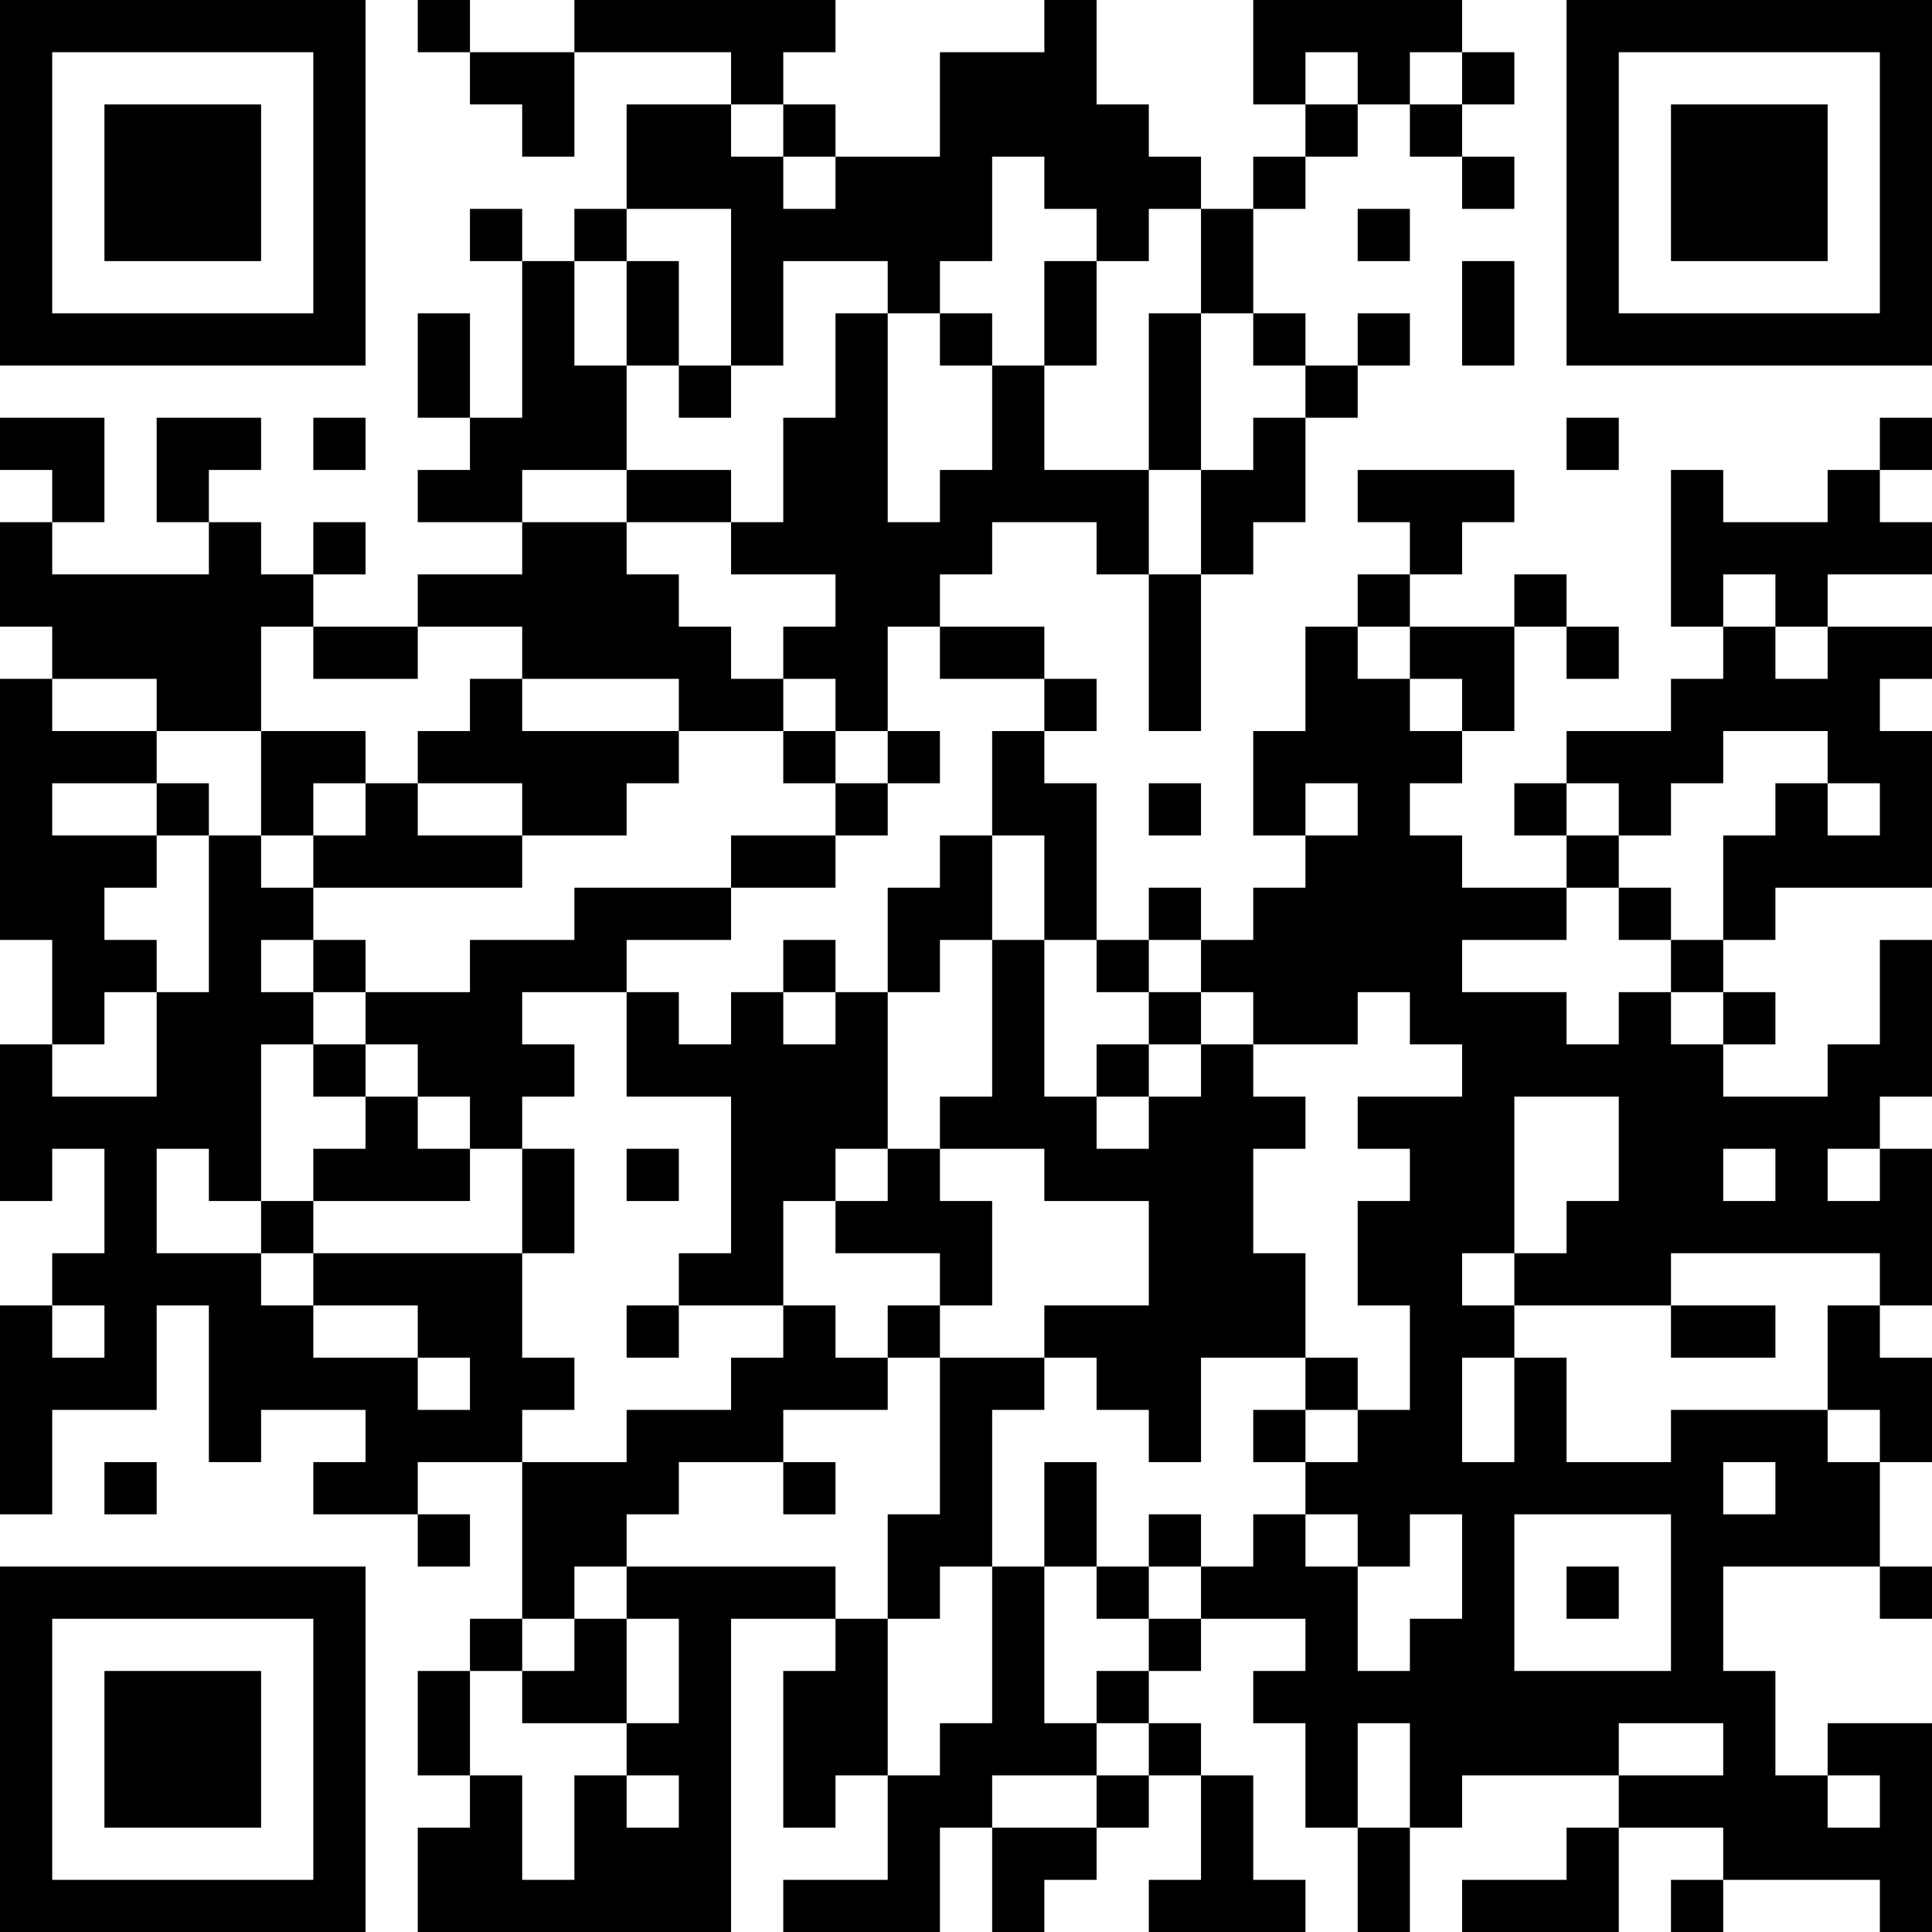 <?xml version="1.0" encoding="UTF-8"?>
<svg xmlns="http://www.w3.org/2000/svg" version="1.1" width="250" height="250" viewBox="0 0 250 250"><rect x="0" y="0" width="250" height="250" fill="#ffffff"/><g transform="scale(6.757)"><g transform="translate(0,0)"><path fill-rule="evenodd" d="M8 0L8 1L9 1L9 2L10 2L10 3L11 3L11 1L14 1L14 2L12 2L12 4L11 4L11 5L10 5L10 4L9 4L9 5L10 5L10 8L9 8L9 6L8 6L8 8L9 8L9 9L8 9L8 10L10 10L10 11L8 11L8 12L6 12L6 11L7 11L7 10L6 10L6 11L5 11L5 10L4 10L4 9L5 9L5 8L3 8L3 10L4 10L4 11L1 11L1 10L2 10L2 8L0 8L0 9L1 9L1 10L0 10L0 12L1 12L1 13L0 13L0 18L1 18L1 20L0 20L0 23L1 23L1 22L2 22L2 24L1 24L1 25L0 25L0 29L1 29L1 27L3 27L3 25L4 25L4 28L5 28L5 27L7 27L7 28L6 28L6 29L8 29L8 30L9 30L9 29L8 29L8 28L10 28L10 31L9 31L9 32L8 32L8 34L9 34L9 35L8 35L8 37L14 37L14 31L16 31L16 32L15 32L15 35L16 35L16 34L17 34L17 36L15 36L15 37L18 37L18 35L19 35L19 37L20 37L20 36L21 36L21 35L22 35L22 34L23 34L23 36L22 36L22 37L25 37L25 36L24 36L24 34L23 34L23 33L22 33L22 32L23 32L23 31L25 31L25 32L24 32L24 33L25 33L25 35L26 35L26 37L27 37L27 35L28 35L28 34L31 34L31 35L30 35L30 36L28 36L28 37L31 37L31 35L33 35L33 36L32 36L32 37L33 37L33 36L36 36L36 37L37 37L37 33L35 33L35 34L34 34L34 32L33 32L33 30L36 30L36 31L37 31L37 30L36 30L36 28L37 28L37 26L36 26L36 25L37 25L37 22L36 22L36 21L37 21L37 18L36 18L36 20L35 20L35 21L33 21L33 20L34 20L34 19L33 19L33 18L34 18L34 17L37 17L37 14L36 14L36 13L37 13L37 12L35 12L35 11L37 11L37 10L36 10L36 9L37 9L37 8L36 8L36 9L35 9L35 10L33 10L33 9L32 9L32 12L33 12L33 13L32 13L32 14L30 14L30 15L29 15L29 16L30 16L30 17L28 17L28 16L27 16L27 15L28 15L28 14L29 14L29 12L30 12L30 13L31 13L31 12L30 12L30 11L29 11L29 12L27 12L27 11L28 11L28 10L29 10L29 9L26 9L26 10L27 10L27 11L26 11L26 12L25 12L25 14L24 14L24 16L25 16L25 17L24 17L24 18L23 18L23 17L22 17L22 18L21 18L21 15L20 15L20 14L21 14L21 13L20 13L20 12L18 12L18 11L19 11L19 10L21 10L21 11L22 11L22 14L23 14L23 11L24 11L24 10L25 10L25 8L26 8L26 7L27 7L27 6L26 6L26 7L25 7L25 6L24 6L24 4L25 4L25 3L26 3L26 2L27 2L27 3L28 3L28 4L29 4L29 3L28 3L28 2L29 2L29 1L28 1L28 0L24 0L24 2L25 2L25 3L24 3L24 4L23 4L23 3L22 3L22 2L21 2L21 0L20 0L20 1L18 1L18 3L16 3L16 2L15 2L15 1L16 1L16 0L11 0L11 1L9 1L9 0ZM25 1L25 2L26 2L26 1ZM27 1L27 2L28 2L28 1ZM14 2L14 3L15 3L15 4L16 4L16 3L15 3L15 2ZM19 3L19 5L18 5L18 6L17 6L17 5L15 5L15 7L14 7L14 4L12 4L12 5L11 5L11 7L12 7L12 9L10 9L10 10L12 10L12 11L13 11L13 12L14 12L14 13L15 13L15 14L13 14L13 13L10 13L10 12L8 12L8 13L6 13L6 12L5 12L5 14L3 14L3 13L1 13L1 14L3 14L3 15L1 15L1 16L3 16L3 17L2 17L2 18L3 18L3 19L2 19L2 20L1 20L1 21L3 21L3 19L4 19L4 16L5 16L5 17L6 17L6 18L5 18L5 19L6 19L6 20L5 20L5 23L4 23L4 22L3 22L3 24L5 24L5 25L6 25L6 26L8 26L8 27L9 27L9 26L8 26L8 25L6 25L6 24L10 24L10 26L11 26L11 27L10 27L10 28L12 28L12 27L14 27L14 26L15 26L15 25L16 25L16 26L17 26L17 27L15 27L15 28L13 28L13 29L12 29L12 30L11 30L11 31L10 31L10 32L9 32L9 34L10 34L10 36L11 36L11 34L12 34L12 35L13 35L13 34L12 34L12 33L13 33L13 31L12 31L12 30L16 30L16 31L17 31L17 34L18 34L18 33L19 33L19 30L20 30L20 33L21 33L21 34L19 34L19 35L21 35L21 34L22 34L22 33L21 33L21 32L22 32L22 31L23 31L23 30L24 30L24 29L25 29L25 30L26 30L26 32L27 32L27 31L28 31L28 29L27 29L27 30L26 30L26 29L25 29L25 28L26 28L26 27L27 27L27 25L26 25L26 23L27 23L27 22L26 22L26 21L28 21L28 20L27 20L27 19L26 19L26 20L24 20L24 19L23 19L23 18L22 18L22 19L21 19L21 18L20 18L20 16L19 16L19 14L20 14L20 13L18 13L18 12L17 12L17 14L16 14L16 13L15 13L15 12L16 12L16 11L14 11L14 10L15 10L15 8L16 8L16 6L17 6L17 10L18 10L18 9L19 9L19 7L20 7L20 9L22 9L22 11L23 11L23 9L24 9L24 8L25 8L25 7L24 7L24 6L23 6L23 4L22 4L22 5L21 5L21 4L20 4L20 3ZM26 4L26 5L27 5L27 4ZM12 5L12 7L13 7L13 8L14 8L14 7L13 7L13 5ZM20 5L20 7L21 7L21 5ZM28 5L28 7L29 7L29 5ZM18 6L18 7L19 7L19 6ZM22 6L22 9L23 9L23 6ZM6 8L6 9L7 9L7 8ZM30 8L30 9L31 9L31 8ZM12 9L12 10L14 10L14 9ZM33 11L33 12L34 12L34 13L35 13L35 12L34 12L34 11ZM26 12L26 13L27 13L27 14L28 14L28 13L27 13L27 12ZM9 13L9 14L8 14L8 15L7 15L7 14L5 14L5 16L6 16L6 17L10 17L10 16L12 16L12 15L13 15L13 14L10 14L10 13ZM15 14L15 15L16 15L16 16L14 16L14 17L11 17L11 18L9 18L9 19L7 19L7 18L6 18L6 19L7 19L7 20L6 20L6 21L7 21L7 22L6 22L6 23L5 23L5 24L6 24L6 23L9 23L9 22L10 22L10 24L11 24L11 22L10 22L10 21L11 21L11 20L10 20L10 19L12 19L12 21L14 21L14 24L13 24L13 25L12 25L12 26L13 26L13 25L15 25L15 23L16 23L16 24L18 24L18 25L17 25L17 26L18 26L18 29L17 29L17 31L18 31L18 30L19 30L19 27L20 27L20 26L21 26L21 27L22 27L22 28L23 28L23 26L25 26L25 27L24 27L24 28L25 28L25 27L26 27L26 26L25 26L25 24L24 24L24 22L25 22L25 21L24 21L24 20L23 20L23 19L22 19L22 20L21 20L21 21L20 21L20 18L19 18L19 16L18 16L18 17L17 17L17 19L16 19L16 18L15 18L15 19L14 19L14 20L13 20L13 19L12 19L12 18L14 18L14 17L16 17L16 16L17 16L17 15L18 15L18 14L17 14L17 15L16 15L16 14ZM33 14L33 15L32 15L32 16L31 16L31 15L30 15L30 16L31 16L31 17L30 17L30 18L28 18L28 19L30 19L30 20L31 20L31 19L32 19L32 20L33 20L33 19L32 19L32 18L33 18L33 16L34 16L34 15L35 15L35 16L36 16L36 15L35 15L35 14ZM3 15L3 16L4 16L4 15ZM6 15L6 16L7 16L7 15ZM8 15L8 16L10 16L10 15ZM22 15L22 16L23 16L23 15ZM25 15L25 16L26 16L26 15ZM31 17L31 18L32 18L32 17ZM18 18L18 19L17 19L17 22L16 22L16 23L17 23L17 22L18 22L18 23L19 23L19 25L18 25L18 26L20 26L20 25L22 25L22 23L20 23L20 22L18 22L18 21L19 21L19 18ZM15 19L15 20L16 20L16 19ZM7 20L7 21L8 21L8 22L9 22L9 21L8 21L8 20ZM22 20L22 21L21 21L21 22L22 22L22 21L23 21L23 20ZM29 21L29 24L28 24L28 25L29 25L29 26L28 26L28 28L29 28L29 26L30 26L30 28L32 28L32 27L35 27L35 28L36 28L36 27L35 27L35 25L36 25L36 24L32 24L32 25L29 25L29 24L30 24L30 23L31 23L31 21ZM12 22L12 23L13 23L13 22ZM33 22L33 23L34 23L34 22ZM35 22L35 23L36 23L36 22ZM1 25L1 26L2 26L2 25ZM32 25L32 26L34 26L34 25ZM2 28L2 29L3 29L3 28ZM15 28L15 29L16 29L16 28ZM20 28L20 30L21 30L21 31L22 31L22 30L23 30L23 29L22 29L22 30L21 30L21 28ZM33 28L33 29L34 29L34 28ZM29 29L29 32L32 32L32 29ZM30 30L30 31L31 31L31 30ZM11 31L11 32L10 32L10 33L12 33L12 31ZM26 33L26 35L27 35L27 33ZM31 33L31 34L33 34L33 33ZM35 34L35 35L36 35L36 34ZM0 0L0 7L7 7L7 0ZM1 1L1 6L6 6L6 1ZM2 2L2 5L5 5L5 2ZM30 0L30 7L37 7L37 0ZM31 1L31 6L36 6L36 1ZM32 2L32 5L35 5L35 2ZM0 30L0 37L7 37L7 30ZM1 31L1 36L6 36L6 31ZM2 32L2 35L5 35L5 32Z" fill="#000000"/></g></g></svg>
